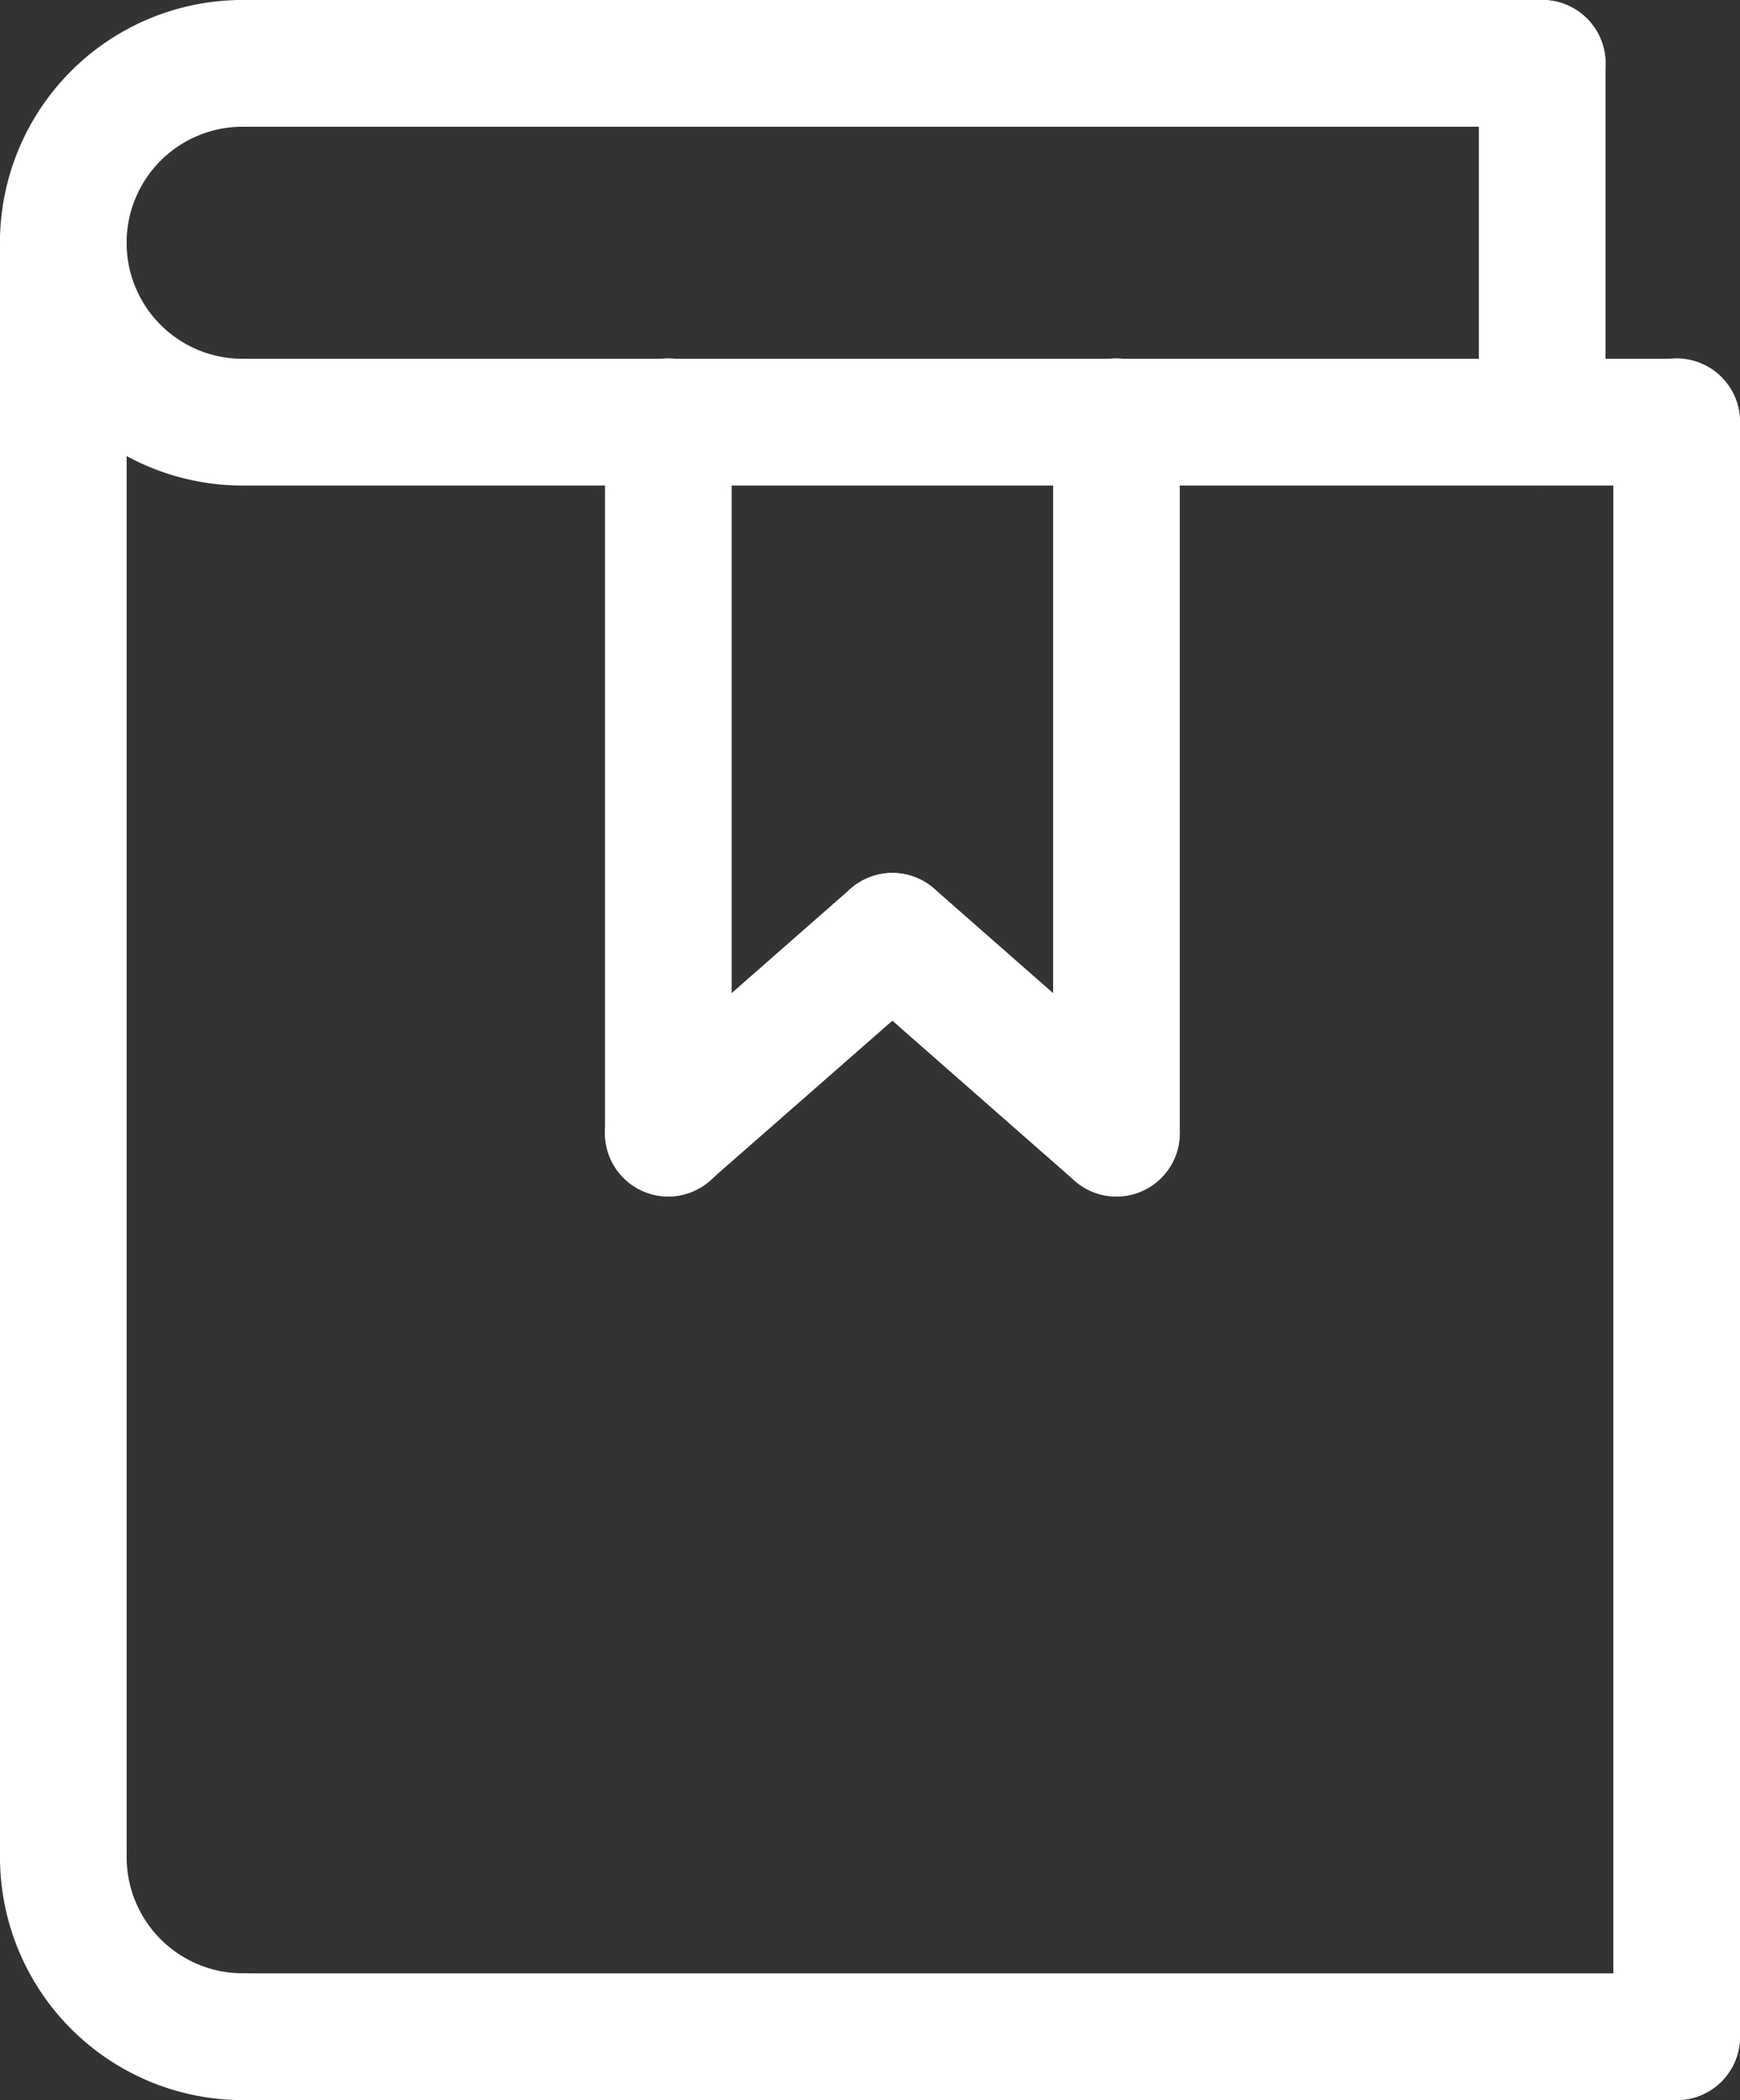 <svg xmlns="http://www.w3.org/2000/svg" width="23.508" height="28.352" viewBox="0 0 23.508 28.352">
  <rect x="0" y="0" width="23.508" height="28.352" fill="#333333" stroke="none"/>
  <g id="book" transform="translate(0.25 0.25)">
    <g id="Group_1867" data-name="Group 1867" transform="translate(0 0)">
      <path id="Path_21947" data-name="Path 21947" d="M16.027,15.055a3.027,3.027,0,0,1,0-6.055.605.605,0,1,1,0,1.211,1.816,1.816,0,0,0,0,3.633.605.605,0,1,1,0,1.211Z" transform="translate(-13 -9)" fill="#fff" stroke="#fff" stroke-width="0.5"/>
    </g>
    <g id="Group_1868" data-name="Group 1868" transform="translate(2.422 4.844)">
      <path id="Path_21948" data-name="Path 21948" d="M36.98,18.211H17.605a.605.605,0,0,1,0-1.211H36.98a.605.605,0,1,1,0,1.211Z" transform="translate(-17 -17)" fill="#fff" stroke="#fff" stroke-width="0.5"/>
    </g>
    <g id="Group_1869" data-name="Group 1869" transform="translate(2.422 0)">
      <path id="Path_21949" data-name="Path 21949" d="M35.164,10.211H17.605a.605.605,0,1,1,0-1.211H35.164a.605.605,0,0,1,0,1.211Z" transform="translate(-17 -9)" fill="#fff" stroke="#fff" stroke-width="0.5"/>
    </g>
    <g id="Group_1870" data-name="Group 1870" transform="translate(19.98 0)">
      <path id="Path_21950" data-name="Path 21950" d="M46.605,15.055A.605.605,0,0,1,46,14.449V9.605a.605.605,0,0,1,1.211,0v4.844A.605.605,0,0,1,46.605,15.055Z" transform="translate(-46 -9)" fill="#fff" stroke="#fff" stroke-width="0.5"/>
    </g>
    <g id="Group_1871" data-name="Group 1871" transform="translate(21.797 4.844)">
      <path id="Path_21951" data-name="Path 21951" d="M49.605,40.008A.605.605,0,0,1,49,39.4v-21.8a.605.605,0,1,1,1.211,0V39.4A.605.605,0,0,1,49.605,40.008Z" transform="translate(-49 -17)" fill="#fff" stroke="#fff" stroke-width="0.5"/>
    </g>
    <g id="Group_1872" data-name="Group 1872" transform="translate(0 2.422)">
      <path id="Path_21952" data-name="Path 21952" d="M13.605,36.008A.605.605,0,0,1,13,35.4v-21.8a.605.605,0,1,1,1.211,0V35.4A.605.605,0,0,1,13.605,36.008Z" transform="translate(-13 -13)" fill="#fff" stroke="#fff" stroke-width="0.5"/>
    </g>
    <g id="Group_1873" data-name="Group 1873" transform="translate(2.422 26.641)">
      <path id="Path_21953" data-name="Path 21953" d="M36.98,54.211H17.605a.605.605,0,1,1,0-1.211H36.98a.605.605,0,1,1,0,1.211Z" transform="translate(-17 -53)" fill="#fff" stroke="#fff" stroke-width="0.5"/>
    </g>
    <g id="Group_1874" data-name="Group 1874" transform="translate(0 24.219)">
      <path id="Path_21954" data-name="Path 21954" d="M16.027,52.633A3.031,3.031,0,0,1,13,49.605a.605.605,0,0,1,1.211,0,1.819,1.819,0,0,0,1.816,1.816.605.605,0,0,1,0,1.211Z" transform="translate(-13 -49)" fill="#fff" stroke="#fff" stroke-width="0.5"/>
    </g>
    <g id="Group_1875" data-name="Group 1875" transform="translate(11.202 11.786)">
      <path id="Path_21955" data-name="Path 21955" d="M35.133,32.333a.6.6,0,0,1-.4-.15l-3.027-2.656a.606.606,0,0,1,.8-.911l3.027,2.656a.606.606,0,0,1-.4,1.061Z" transform="translate(-31.501 -28.466)" fill="#fff" stroke="#fff" stroke-width="0.5"/>
    </g>
    <g id="Group_1876" data-name="Group 1876" transform="translate(8.174 11.786)">
      <path id="Path_21956" data-name="Path 21956" d="M27.105,32.333a.606.606,0,0,1-.4-1.061l3.027-2.656a.606.606,0,0,1,.8.911L27.5,32.183A.6.6,0,0,1,27.105,32.333Z" transform="translate(-26.5 -28.466)" fill="#fff" stroke="#fff" stroke-width="0.5"/>
    </g>
    <g id="Group_1877" data-name="Group 1877" transform="translate(8.174 4.844)">
      <path id="Path_21957" data-name="Path 21957" d="M27.105,27.809A.605.605,0,0,1,26.5,27.2v-9.6a.605.605,0,1,1,1.211,0v9.6A.606.606,0,0,1,27.105,27.809Z" transform="translate(-26.5 -17)" fill="#fff" stroke="#fff" stroke-width="0.5"/>
    </g>
    <g id="Group_1878" data-name="Group 1878" transform="translate(14.228 4.844)">
      <path id="Path_21958" data-name="Path 21958" d="M37.105,27.809A.605.605,0,0,1,36.5,27.2v-9.6a.605.605,0,1,1,1.211,0v9.6A.606.606,0,0,1,37.105,27.809Z" transform="translate(-36.5 -17)" fill="#fff" stroke="#fff" stroke-width="0.5"/>
    </g>
  </g>
</svg>
